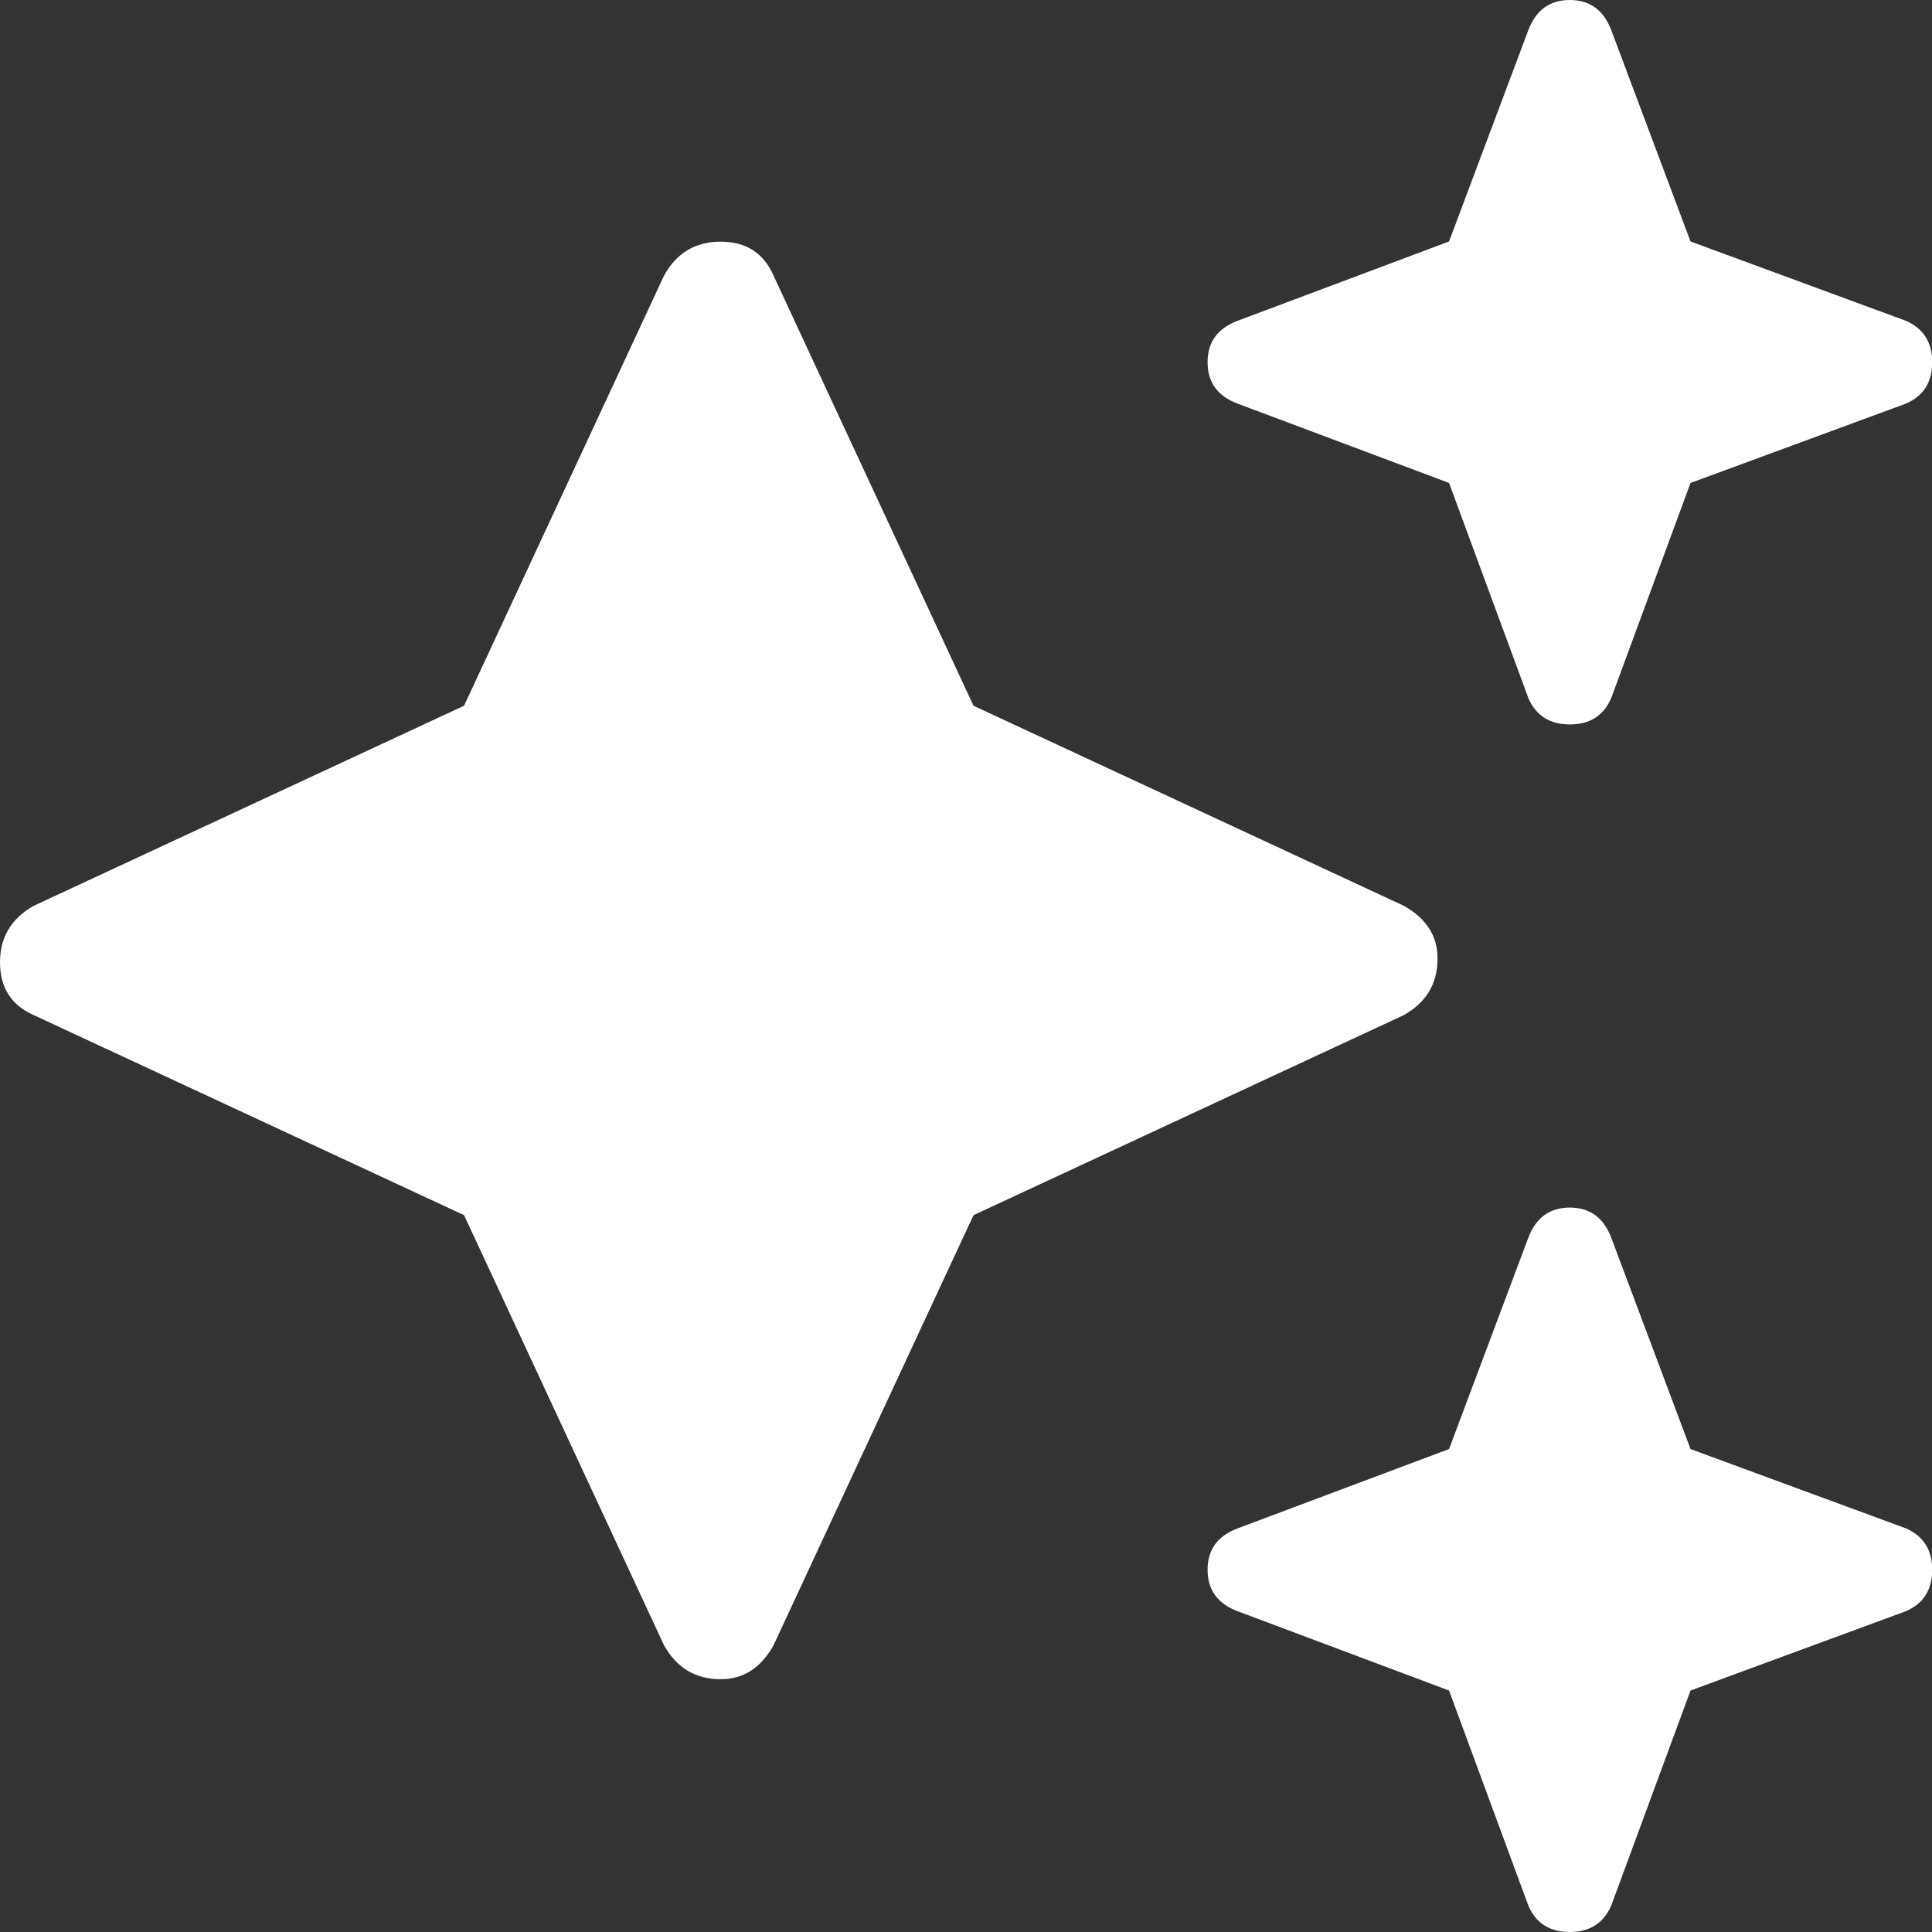 <?xml version="1.0" encoding="UTF-8"?>
<svg id="Layer_2" xmlns="http://www.w3.org/2000/svg" viewBox="0 0 99.21 99.21">
  <rect x="0" y="0" width="99.21" height="99.21" fill="#333333" stroke="none"/>
  <defs>
    <style>
      .cls-1 {
        isolation: isolate;
      }

      .cls-2 {
        fill: #fff;
      }
    </style>
  </defs>
  <g id="Layer_1-2" data-name="Layer_1">
    <g id="_2" class="cls-1">
      <g class="cls-1">
        <path class="cls-2" d="M39.72,14.15l10.27,22.09,22.09,10.27c1.16.65,1.74,1.55,1.74,2.71,0,1.29-.58,2.26-1.74,2.91l-22.09,10.27-10.27,22.09c-.65,1.16-1.55,1.74-2.71,1.74-1.29,0-2.26-.58-2.91-1.74l-10.27-22.09L1.74,52.13c-1.16-.51-1.74-1.42-1.74-2.71s.58-2.26,1.74-2.91l22.09-10.27,10.27-22.09c.64-1.16,1.61-1.74,2.91-1.74s2.2.58,2.71,1.74ZM63.56,16.47l10.85-4.07,4.07-10.85c.39-1.03,1.1-1.55,2.13-1.55s1.74.52,2.13,1.55l4.07,10.85,11.05,4.07c.9.39,1.36,1.1,1.36,2.13s-.45,1.74-1.36,2.13l-11.05,4.07-4.07,11.04c-.39.91-1.1,1.36-2.13,1.36s-1.74-.45-2.13-1.36l-4.07-11.04-10.85-4.07c-1.04-.39-1.55-1.1-1.55-2.13s.51-1.74,1.55-2.13ZM74.41,74.41l4.07-10.85c.39-1.03,1.1-1.55,2.13-1.55s1.74.52,2.13,1.55l4.07,10.85,11.05,4.07c.9.39,1.36,1.1,1.36,2.13s-.45,1.74-1.36,2.13l-11.05,4.07-4.07,11.04c-.39.9-1.1,1.36-2.13,1.36s-1.74-.45-2.13-1.36l-4.07-11.04-10.85-4.07c-1.04-.39-1.55-1.1-1.55-2.13s.51-1.74,1.55-2.13l10.85-4.07Z"/>
      </g>
    </g>
  </g>
</svg>